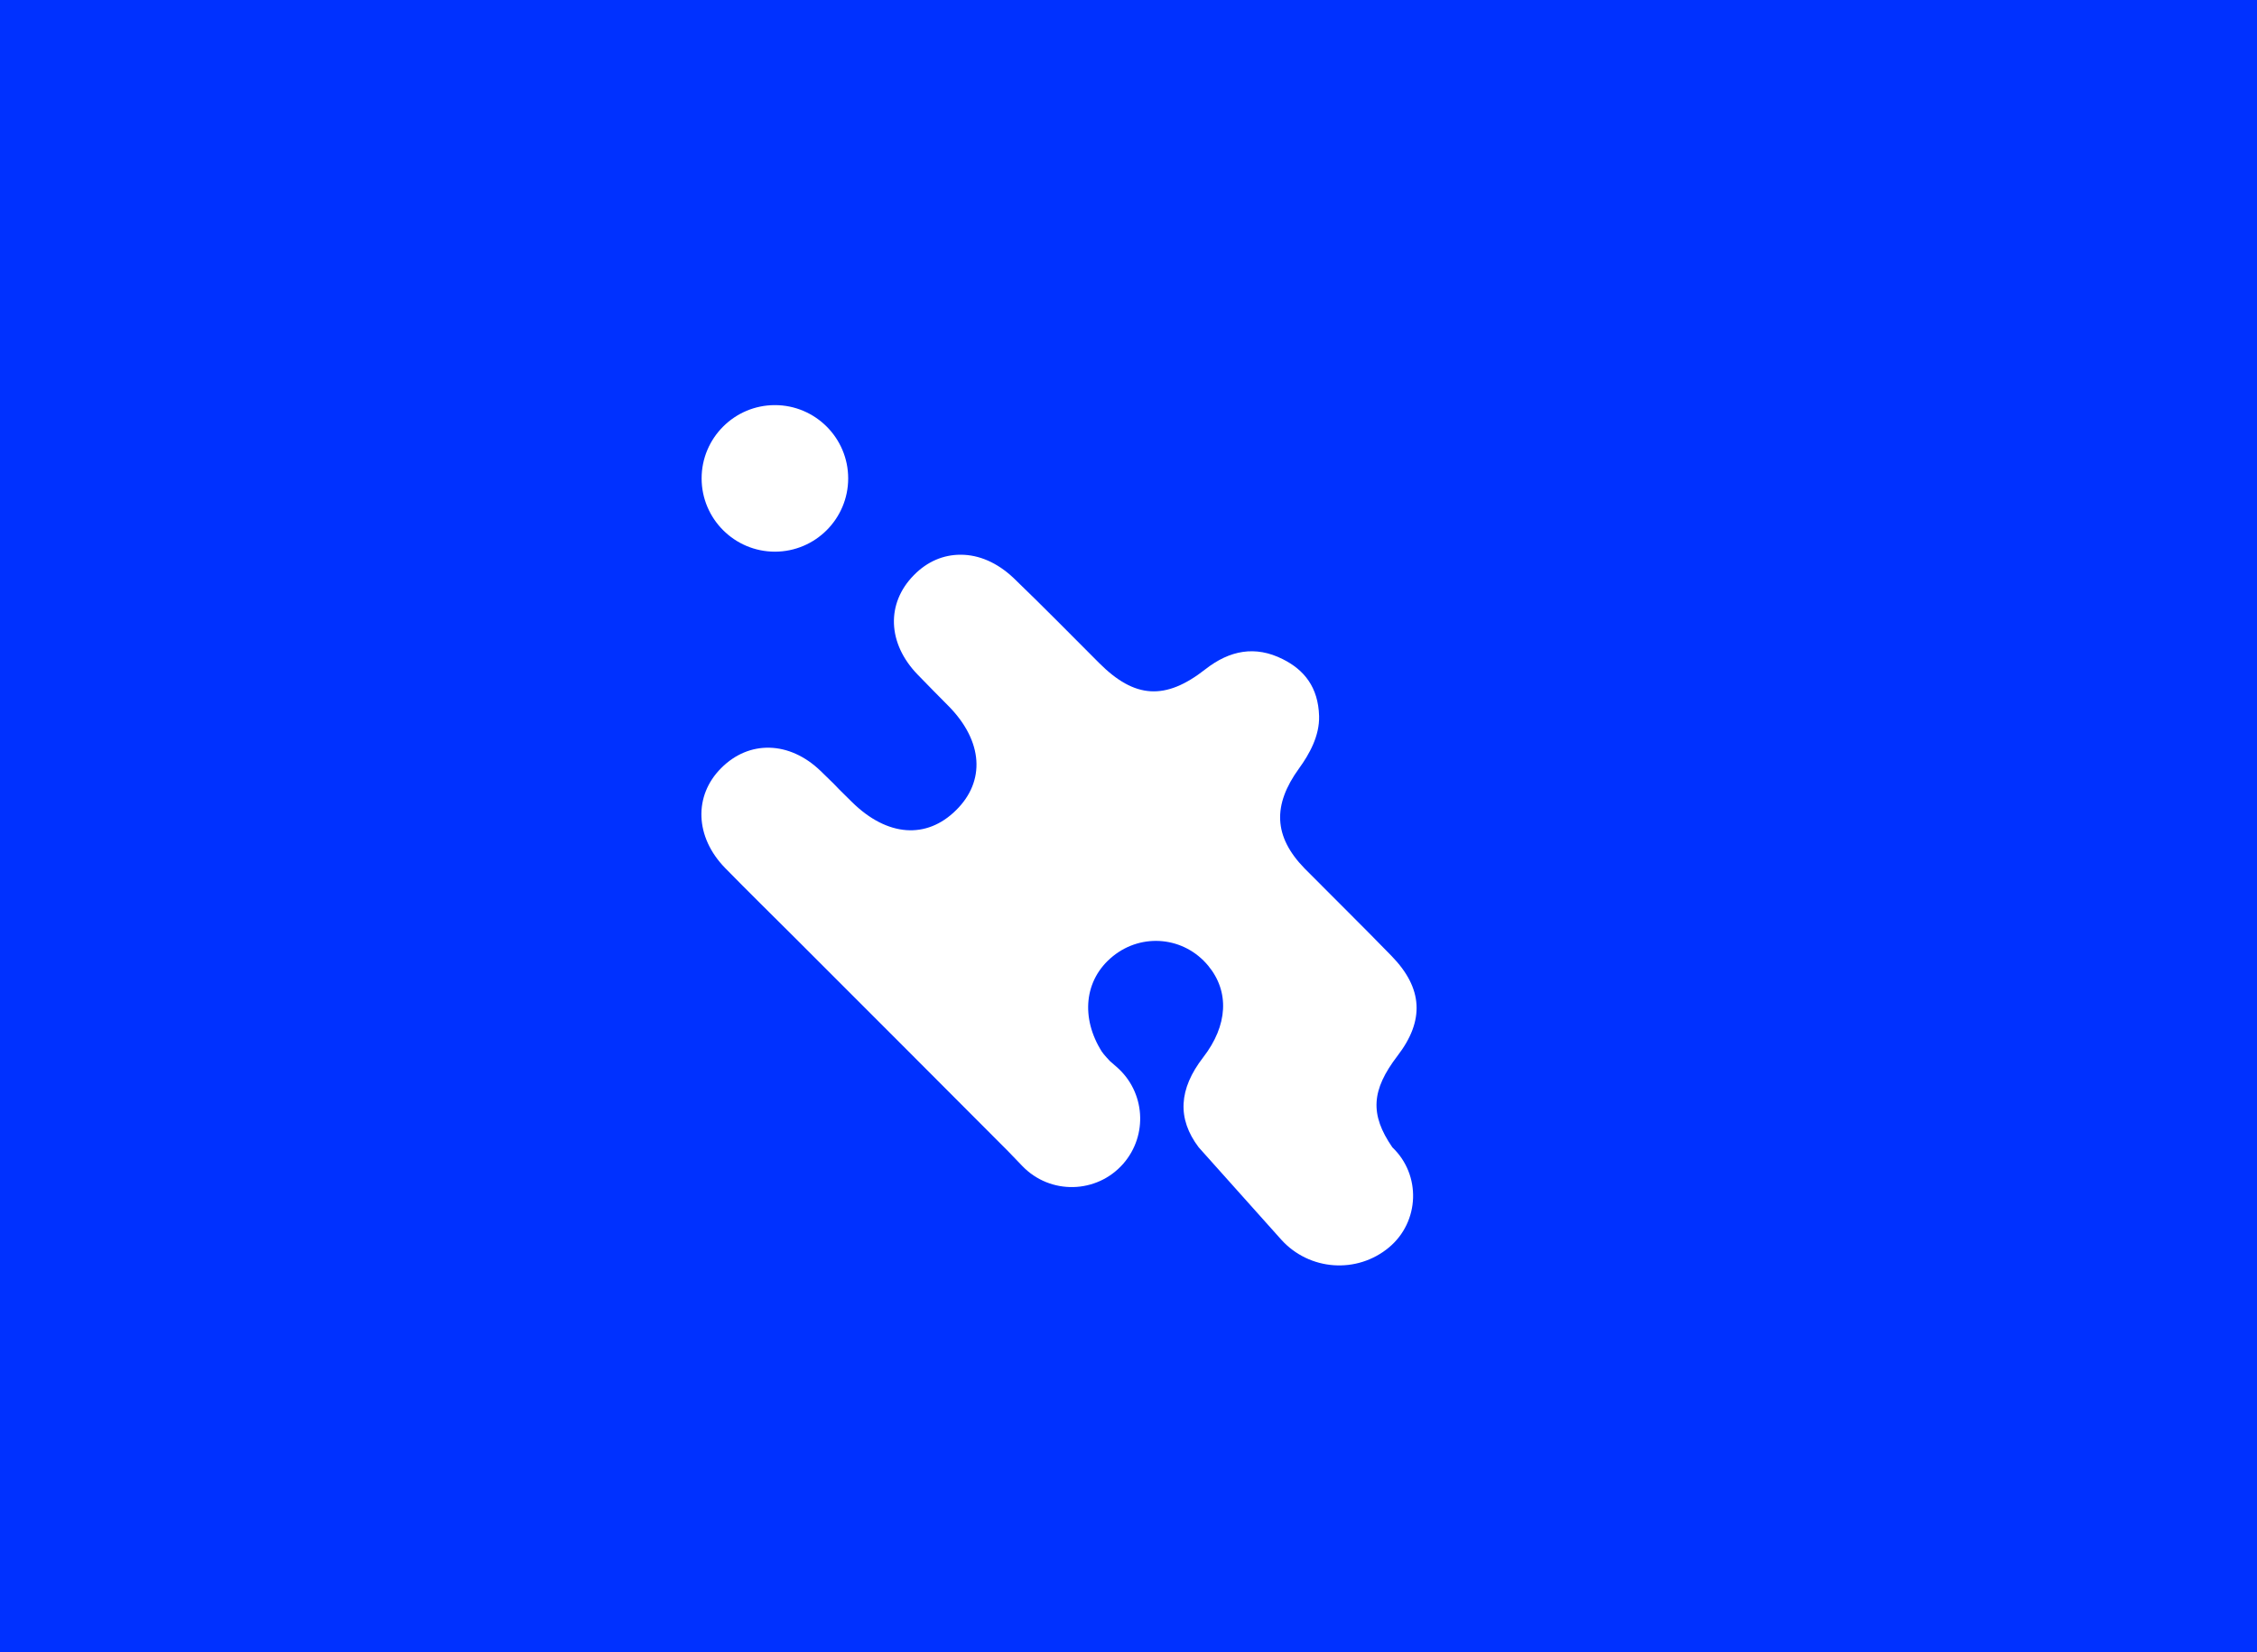 <?xml version="1.0" encoding="utf-8"?> <svg xmlns="http://www.w3.org/2000/svg" xmlns:xlink="http://www.w3.org/1999/xlink" version="1.1" id="Capa_1" x="0px" y="0px" viewBox="0 0 810 593" style="enable-background:new 0 0 810 593;" xml:space="preserve"> <style type="text/css"> .st0{fill:#0031FF;} </style> <path class="st0" d="M-50.4,0v593h910.7V0H-50.4z M278.1,145.4c14.5,0,26.3,11.8,26.3,26.3S292.6,198,278.1,198 s-26.3-11.8-26.3-26.3C251.8,157.2,263.6,145.4,278.1,145.4z M499.7,411.8c10.4,9.9,9.8,26.7-1.2,35.9c-11.5,9.6-28.6,8.4-38.7-2.8 l-29.6-33.1c-7.8-10.3-7.2-20.9,1.6-32.3c8.9-11.5,9.5-23.6,1.8-32.9c-8.6-10.4-23.7-11.9-34.2-3.4s-11.5,22.3-4,34.2 c0.7,1.1,2.9,3.4,2.9,3.4l2.4,2.1c10.3,8.9,11.4,24.5,2.4,34.8c-9.5,10.8-26.2,11.2-36.2,0.8l-5.1-5.3c-24.9-25-51.2-51.3-76.1-76.2 c-8.5-8.5-17.1-16.9-25.5-25.5c-10.8-11.1-11.3-25.9-1.4-35.8c10-10.1,24.5-9.8,35.7,1c10.3,10,1,1.1,11.3,11.2 c12.6,12.4,26.7,13.4,37.3,2.9c10.6-10.4,9.7-24.7-2.5-37.2c-10.1-10.3-1.1-1-11.2-11.4c-11-11.3-11.4-25.7-1.4-35.8 c4.8-4.9,10.6-7.3,16.7-7.3h0.1c6.5,0,13.1,2.8,19,8.4c10.4,10,20.5,20.3,30.7,30.5c12.7,12.7,23.7,13.5,38.1,2.2 c8.7-6.8,17.9-8.6,27.8-3.6c7.6,3.8,12.7,10,13,20.4c0.2,7.1-3.5,13.7-7.2,18.8c-9.5,13.1-9.2,24.4,2,35.9 c10.4,10.5,20.9,20.8,31.2,31.4c11.3,11.6,11.9,23.2,2.1,35.9C492.2,391.2,491.5,399.9,499.7,411.8L499.7,411.8z"></path> </svg> 